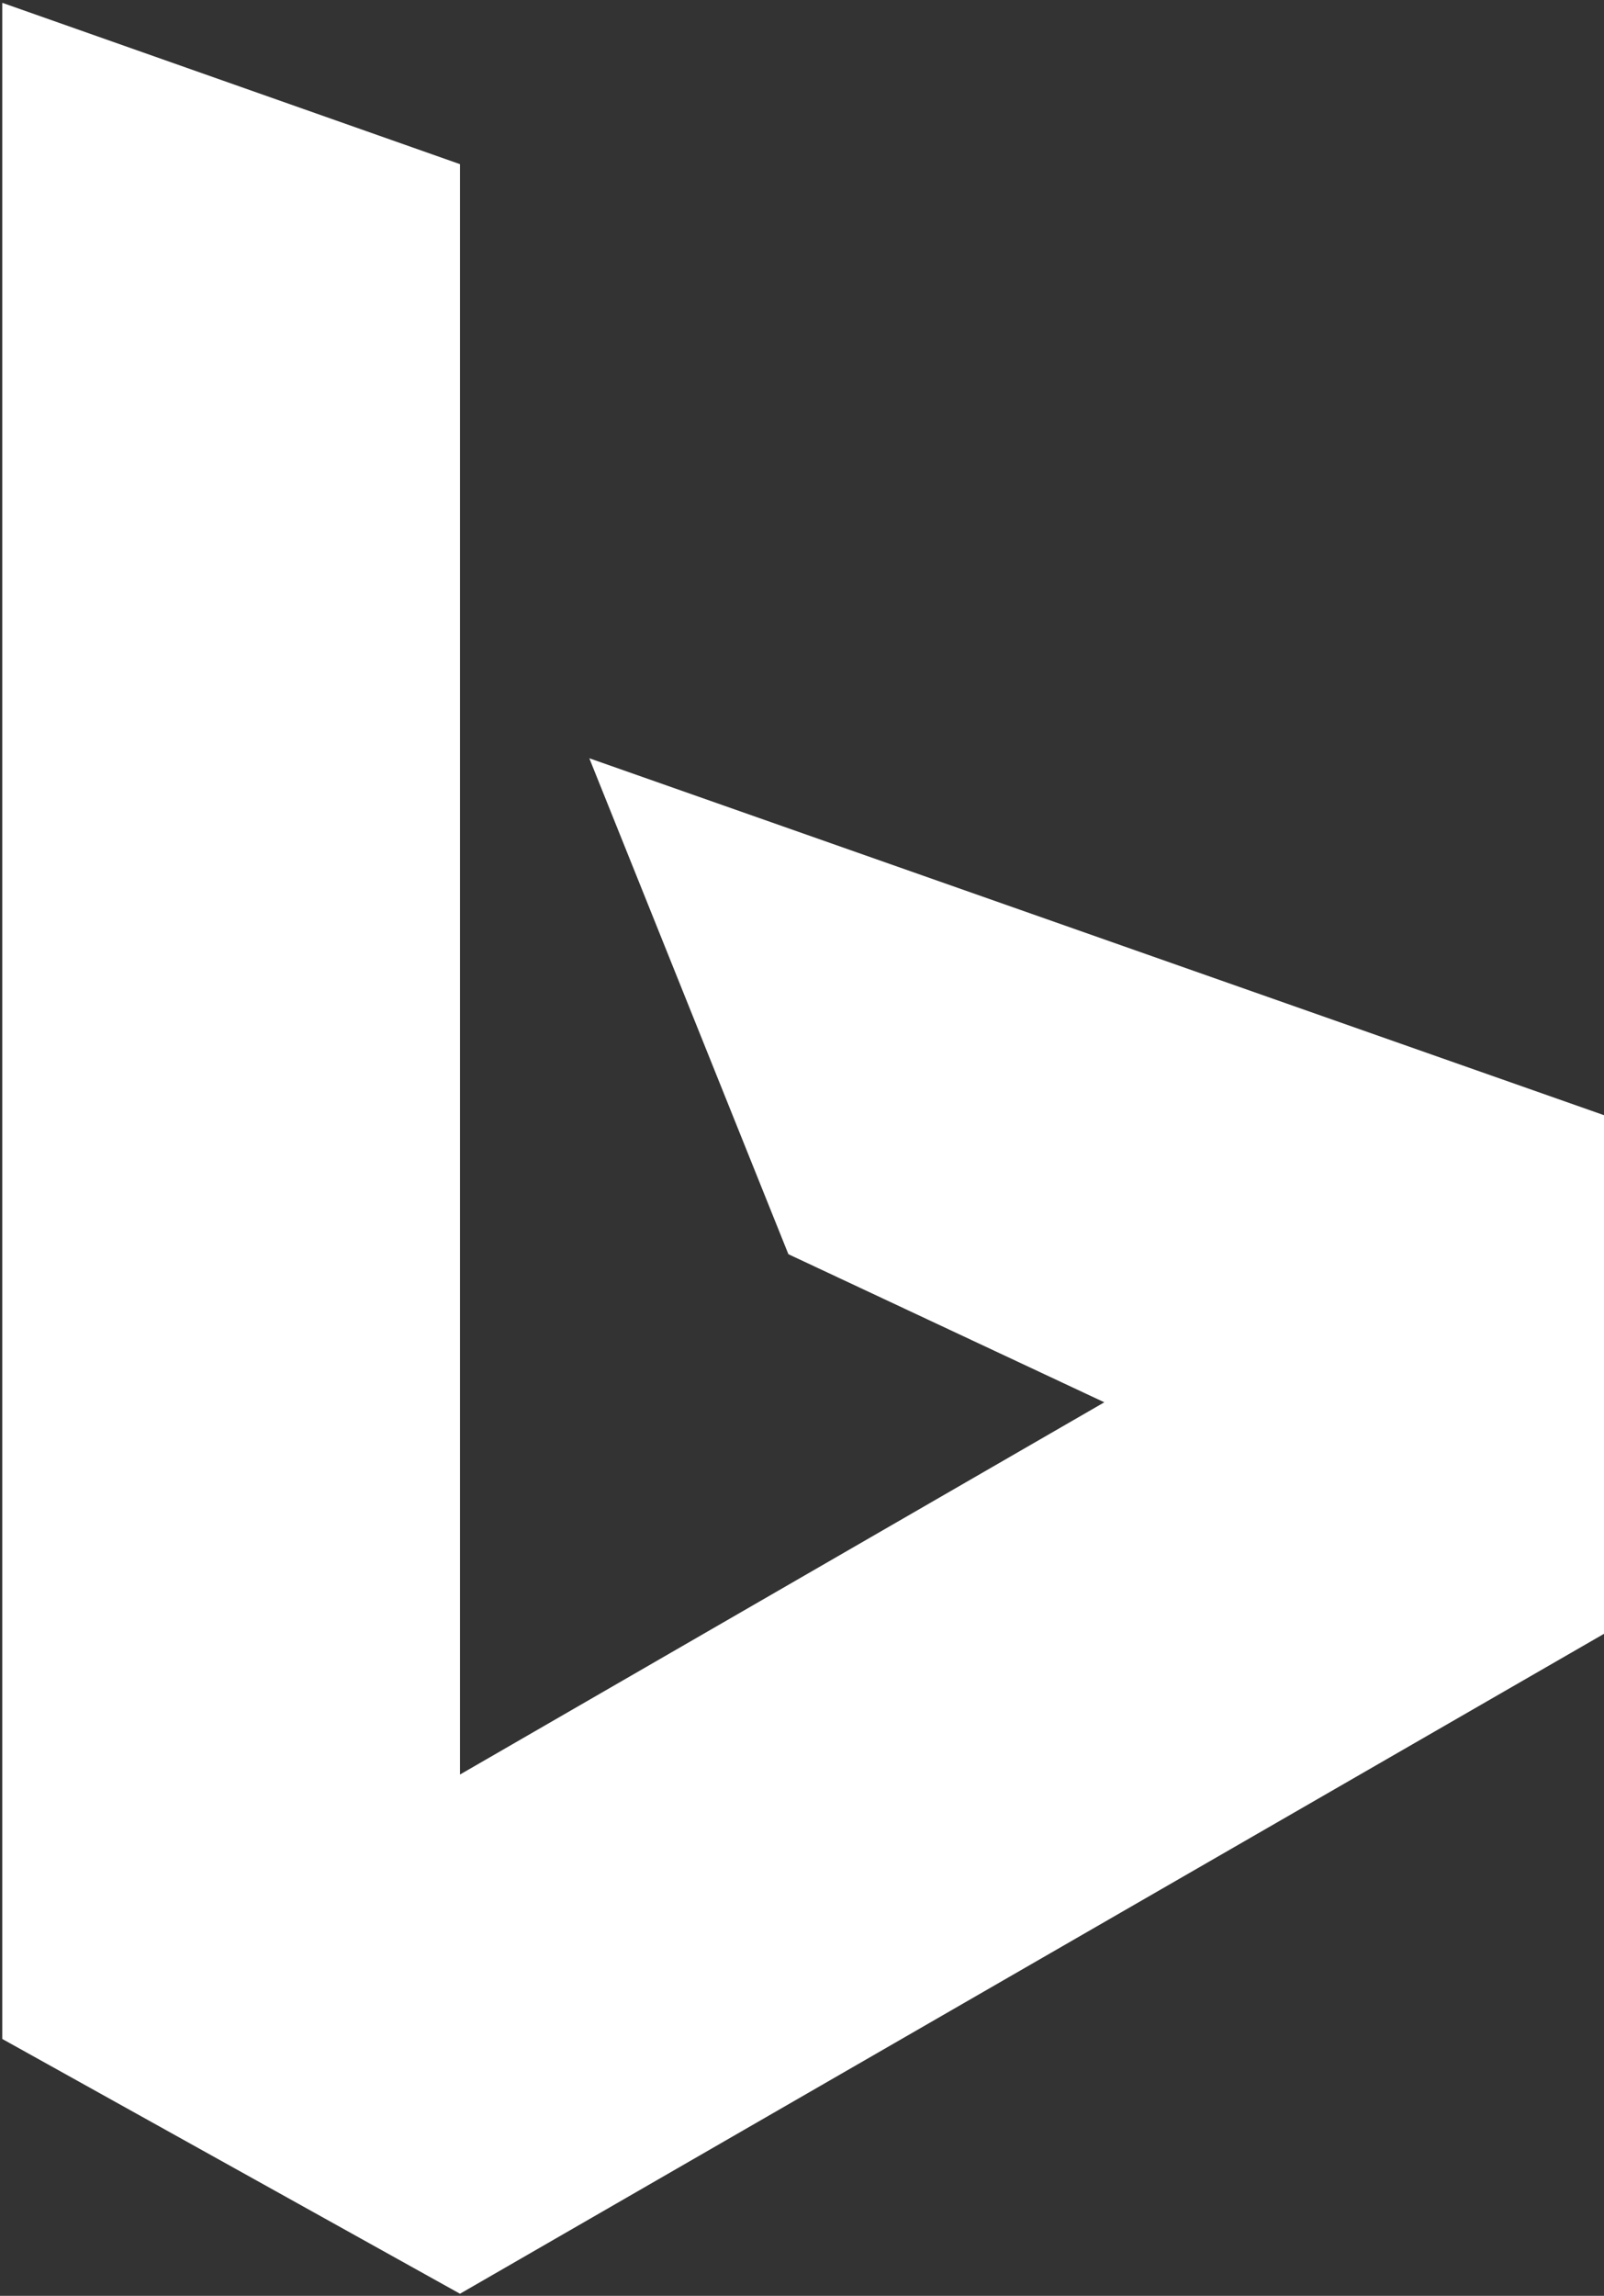 <?xml version="1.0" encoding="utf-8"?>
<!-- Generator: Adobe Illustrator 23.0.0, SVG Export Plug-In . SVG Version: 6.00 Build 0)  -->
<svg version="1.1"
	 id="svg2" inkscape:version="0.48.5 r10040" sodipodi:docname="New document 1" xmlns:cc="http://creativecommons.org/ns#" xmlns:dc="http://purl.org/dc/elements/1.1/" xmlns:inkscape="http://www.inkscape.org/namespaces/inkscape" xmlns:rdf="http://www.w3.org/1999/02/22-rdf-syntax-ns#" xmlns:sodipodi="http://sodipodi.sourceforge.net/DTD/sodipodi-0.dtd" xmlns:svg="http://www.w3.org/2000/svg"
	 xmlns="http://www.w3.org/2000/svg" xmlns:xlink="http://www.w3.org/1999/xlink" x="0px" y="0px" viewBox="0 0 282.8 404.6"
	 style="enable-background:new 0 0 282.8 404.6;" xml:space="preserve">
<rect x="0" y="0" width="282.8" height="404.6" fill="#333333" stroke="none"/>
<style type="text/css">
	.st0{fill:#FFFFFF;}
</style>
<sodipodi:namedview  bordercolor="#666666" borderopacity="1.0" fit-margin-bottom="0.5" fit-margin-left="0.5" fit-margin-right="0.5" fit-margin-top="0.5" id="base" inkscape:current-layer="layer1" inkscape:cx="2199.6704" inkscape:cy="270.70366" inkscape:document-units="px" inkscape:pageopacity="0.0" inkscape:pageshadow="2" inkscape:window-height="1033" inkscape:window-maximized="0" inkscape:window-width="1062" inkscape:window-x="855" inkscape:window-y="-13" inkscape:zoom="0.14287109" pagecolor="#ffffff" showgrid="false">
	
		<inkscape:grid  empspacing="5" enabled="true" id="grid2996" originx="312px" originy="147.934px" snapvisiblegridlinesonly="true" type="xygrid" visible="true">
		</inkscape:grid>
</sodipodi:namedview>
<g id="layer1" transform="translate(312,-795.669)" inkscape:groupmode="layer" inkscape:label="Layer 1">
	<path id="path2998" inkscape:connector-curvature="0" sodipodi:nodetypes="ccccccccccc" class="st0" d="M-311.5,796.2l80.6,28.4
		v283.8l113.6-65.6l-55.7-26.1l-35.1-87.4l178.9,62.9v91.4l-201.7,116.3l-80.7-44.9V796.2z"/>
</g>
</svg>
